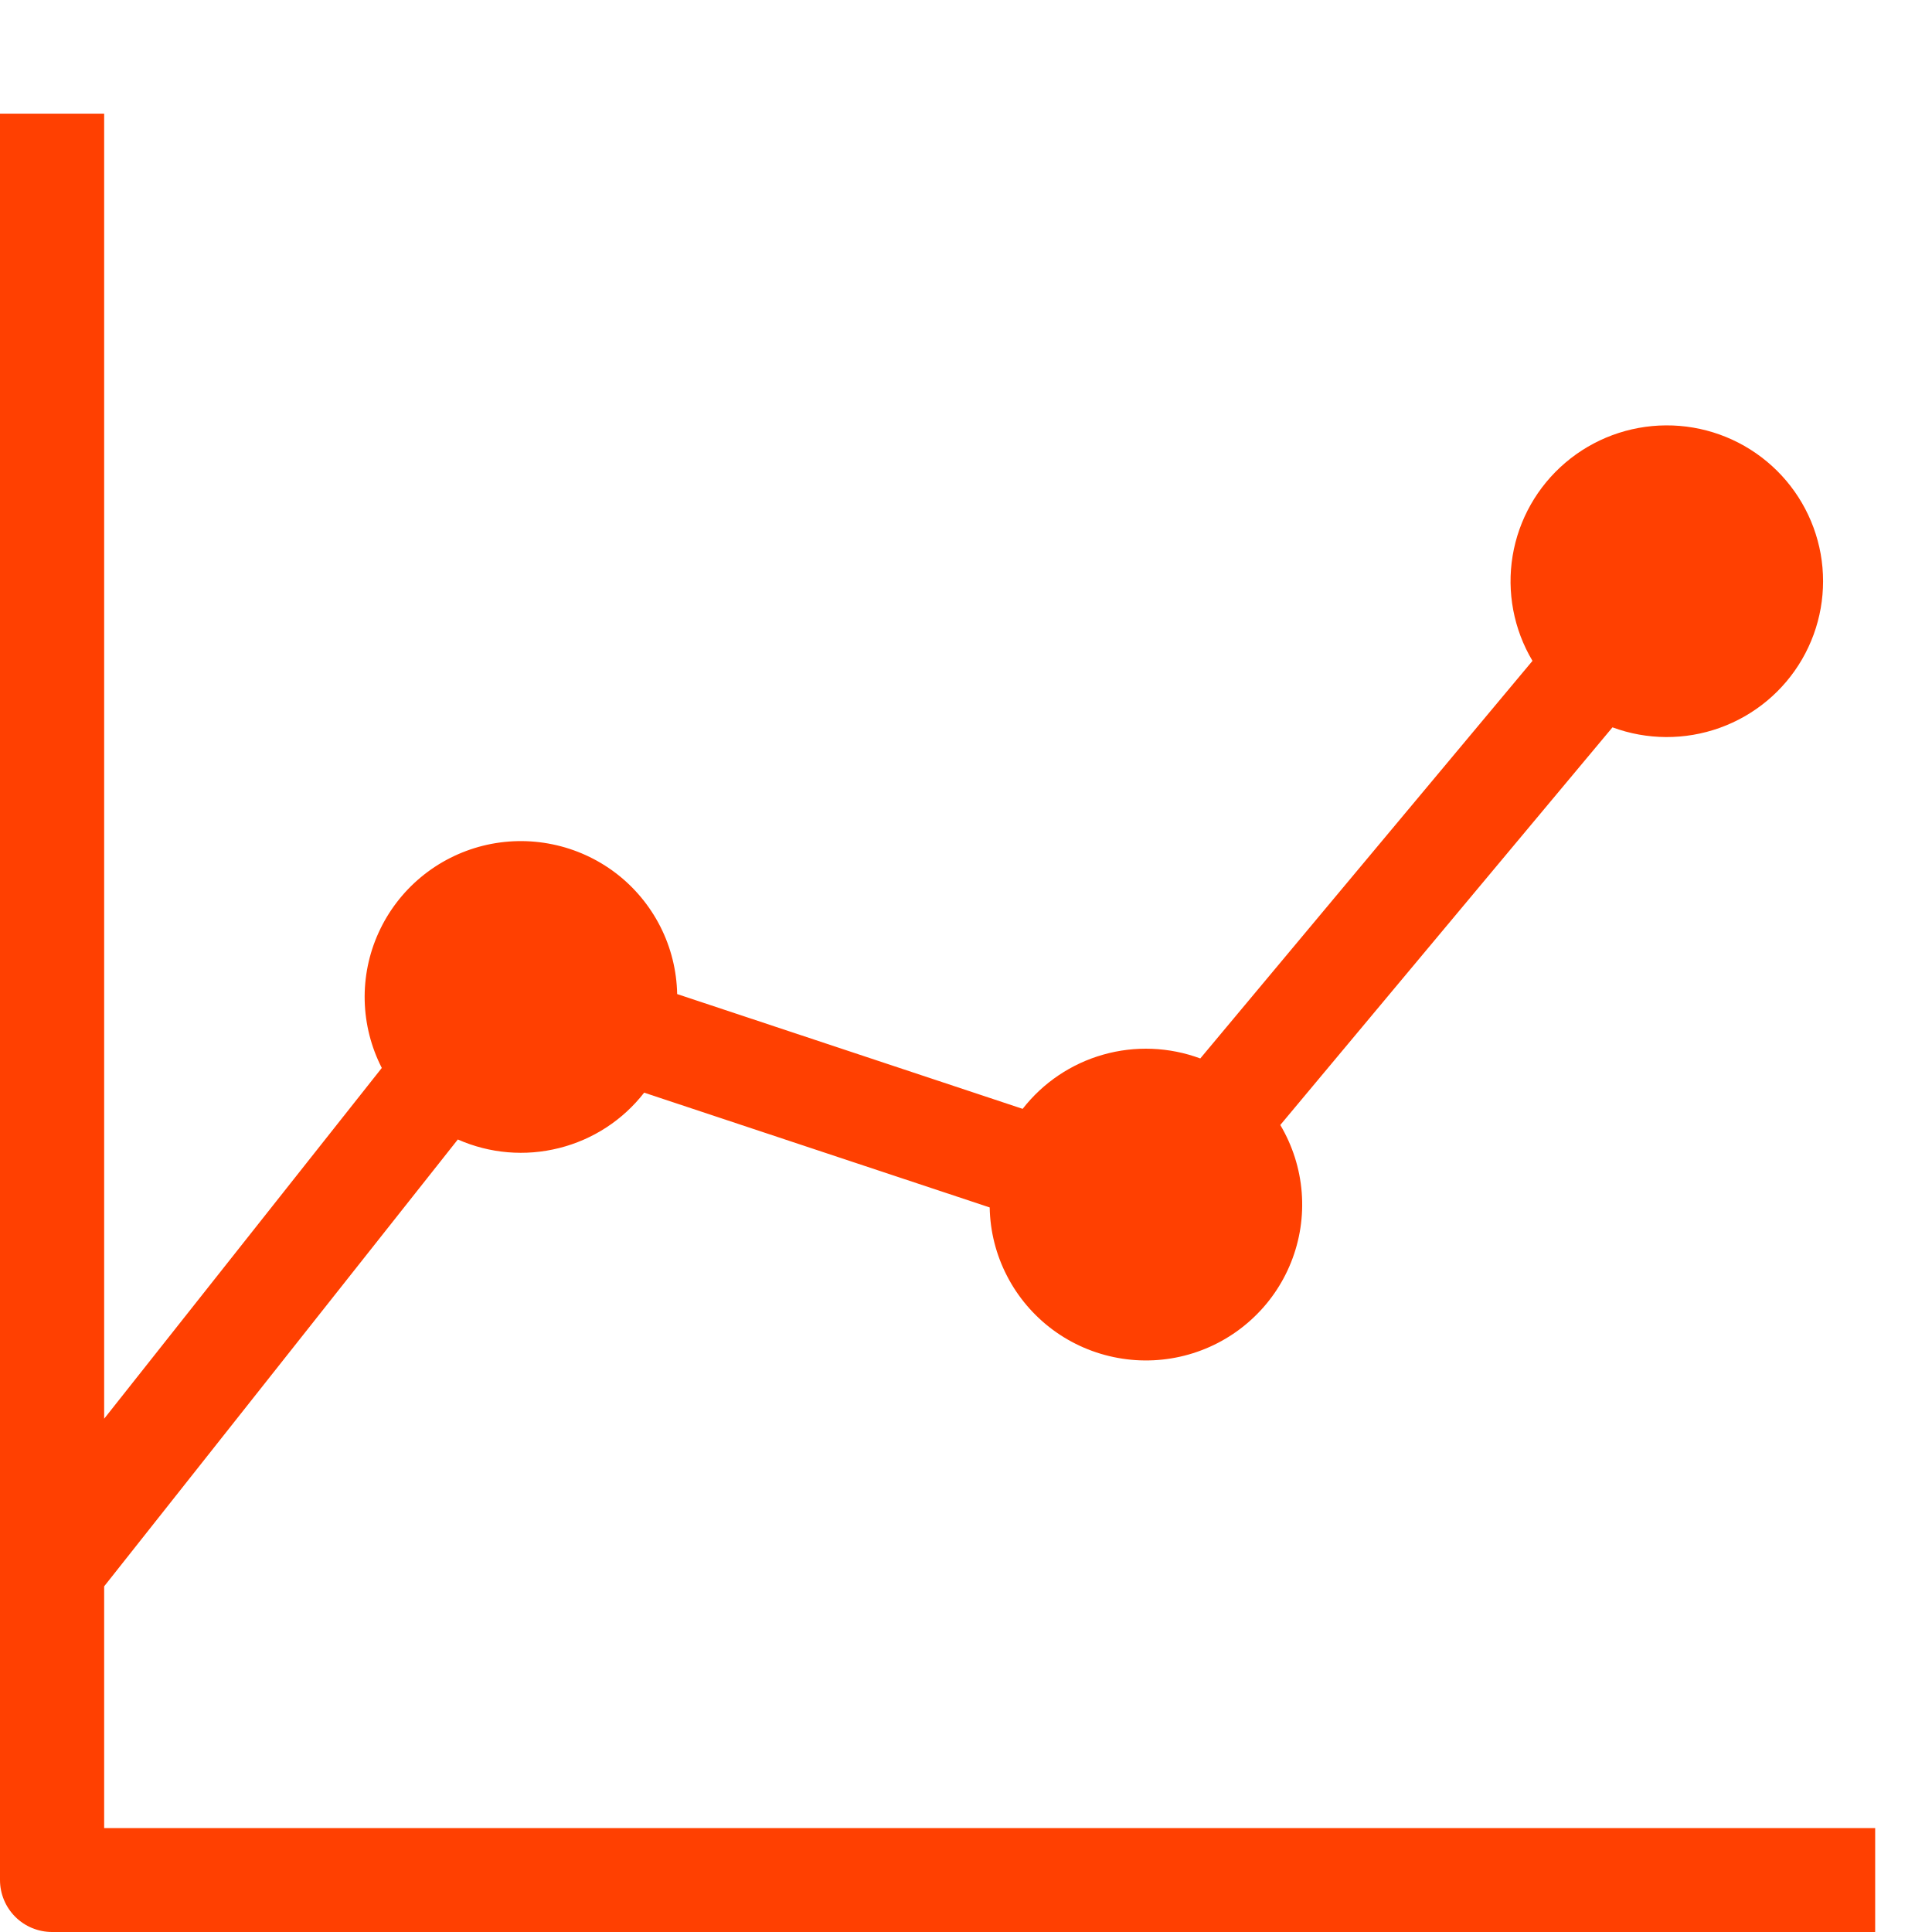 <svg width="34" height="34" viewBox="0 0 34 34" fill="none" xmlns="http://www.w3.org/2000/svg">
<path d="M8.057 20.053L1.833 27.917V32.171H33V34H0.917C0.674 34 0.44 33.904 0.268 33.732C0.097 33.561 0 33.328 0 33.086V2H1.833V24.967L6.719 18.794C6.531 18.427 6.428 18.022 6.418 17.61C6.408 17.197 6.492 16.787 6.663 16.412C6.834 16.036 7.088 15.703 7.405 15.439C7.723 15.174 8.096 14.985 8.498 14.884C8.899 14.784 9.318 14.775 9.723 14.859C10.128 14.942 10.51 15.116 10.838 15.366C11.167 15.617 11.434 15.939 11.621 16.307C11.808 16.675 11.909 17.081 11.917 17.494L17.997 19.514C18.355 19.054 18.852 18.719 19.414 18.56C19.976 18.4 20.575 18.424 21.123 18.627L26.969 11.63C26.638 11.074 26.514 10.419 26.62 9.78C26.726 9.142 27.055 8.562 27.549 8.142C28.042 7.722 28.669 7.49 29.317 7.486C29.966 7.482 30.595 7.707 31.094 8.122C31.592 8.536 31.927 9.112 32.041 9.749C32.154 10.387 32.038 11.043 31.713 11.603C31.388 12.163 30.875 12.59 30.264 12.809C29.654 13.028 28.985 13.025 28.377 12.8L22.531 19.798C22.746 20.16 22.875 20.565 22.908 20.984C22.941 21.402 22.877 21.823 22.721 22.213C22.565 22.604 22.322 22.953 22.009 23.234C21.697 23.516 21.324 23.722 20.919 23.837C20.514 23.952 20.087 23.973 19.673 23.897C19.259 23.822 18.867 23.653 18.529 23.403C18.191 23.153 17.915 22.829 17.722 22.455C17.529 22.082 17.424 21.669 17.417 21.249L11.336 19.229C10.961 19.712 10.434 20.055 9.839 20.204C9.245 20.354 8.618 20.301 8.057 20.053Z" fill="#FF4001"/>
</svg>
